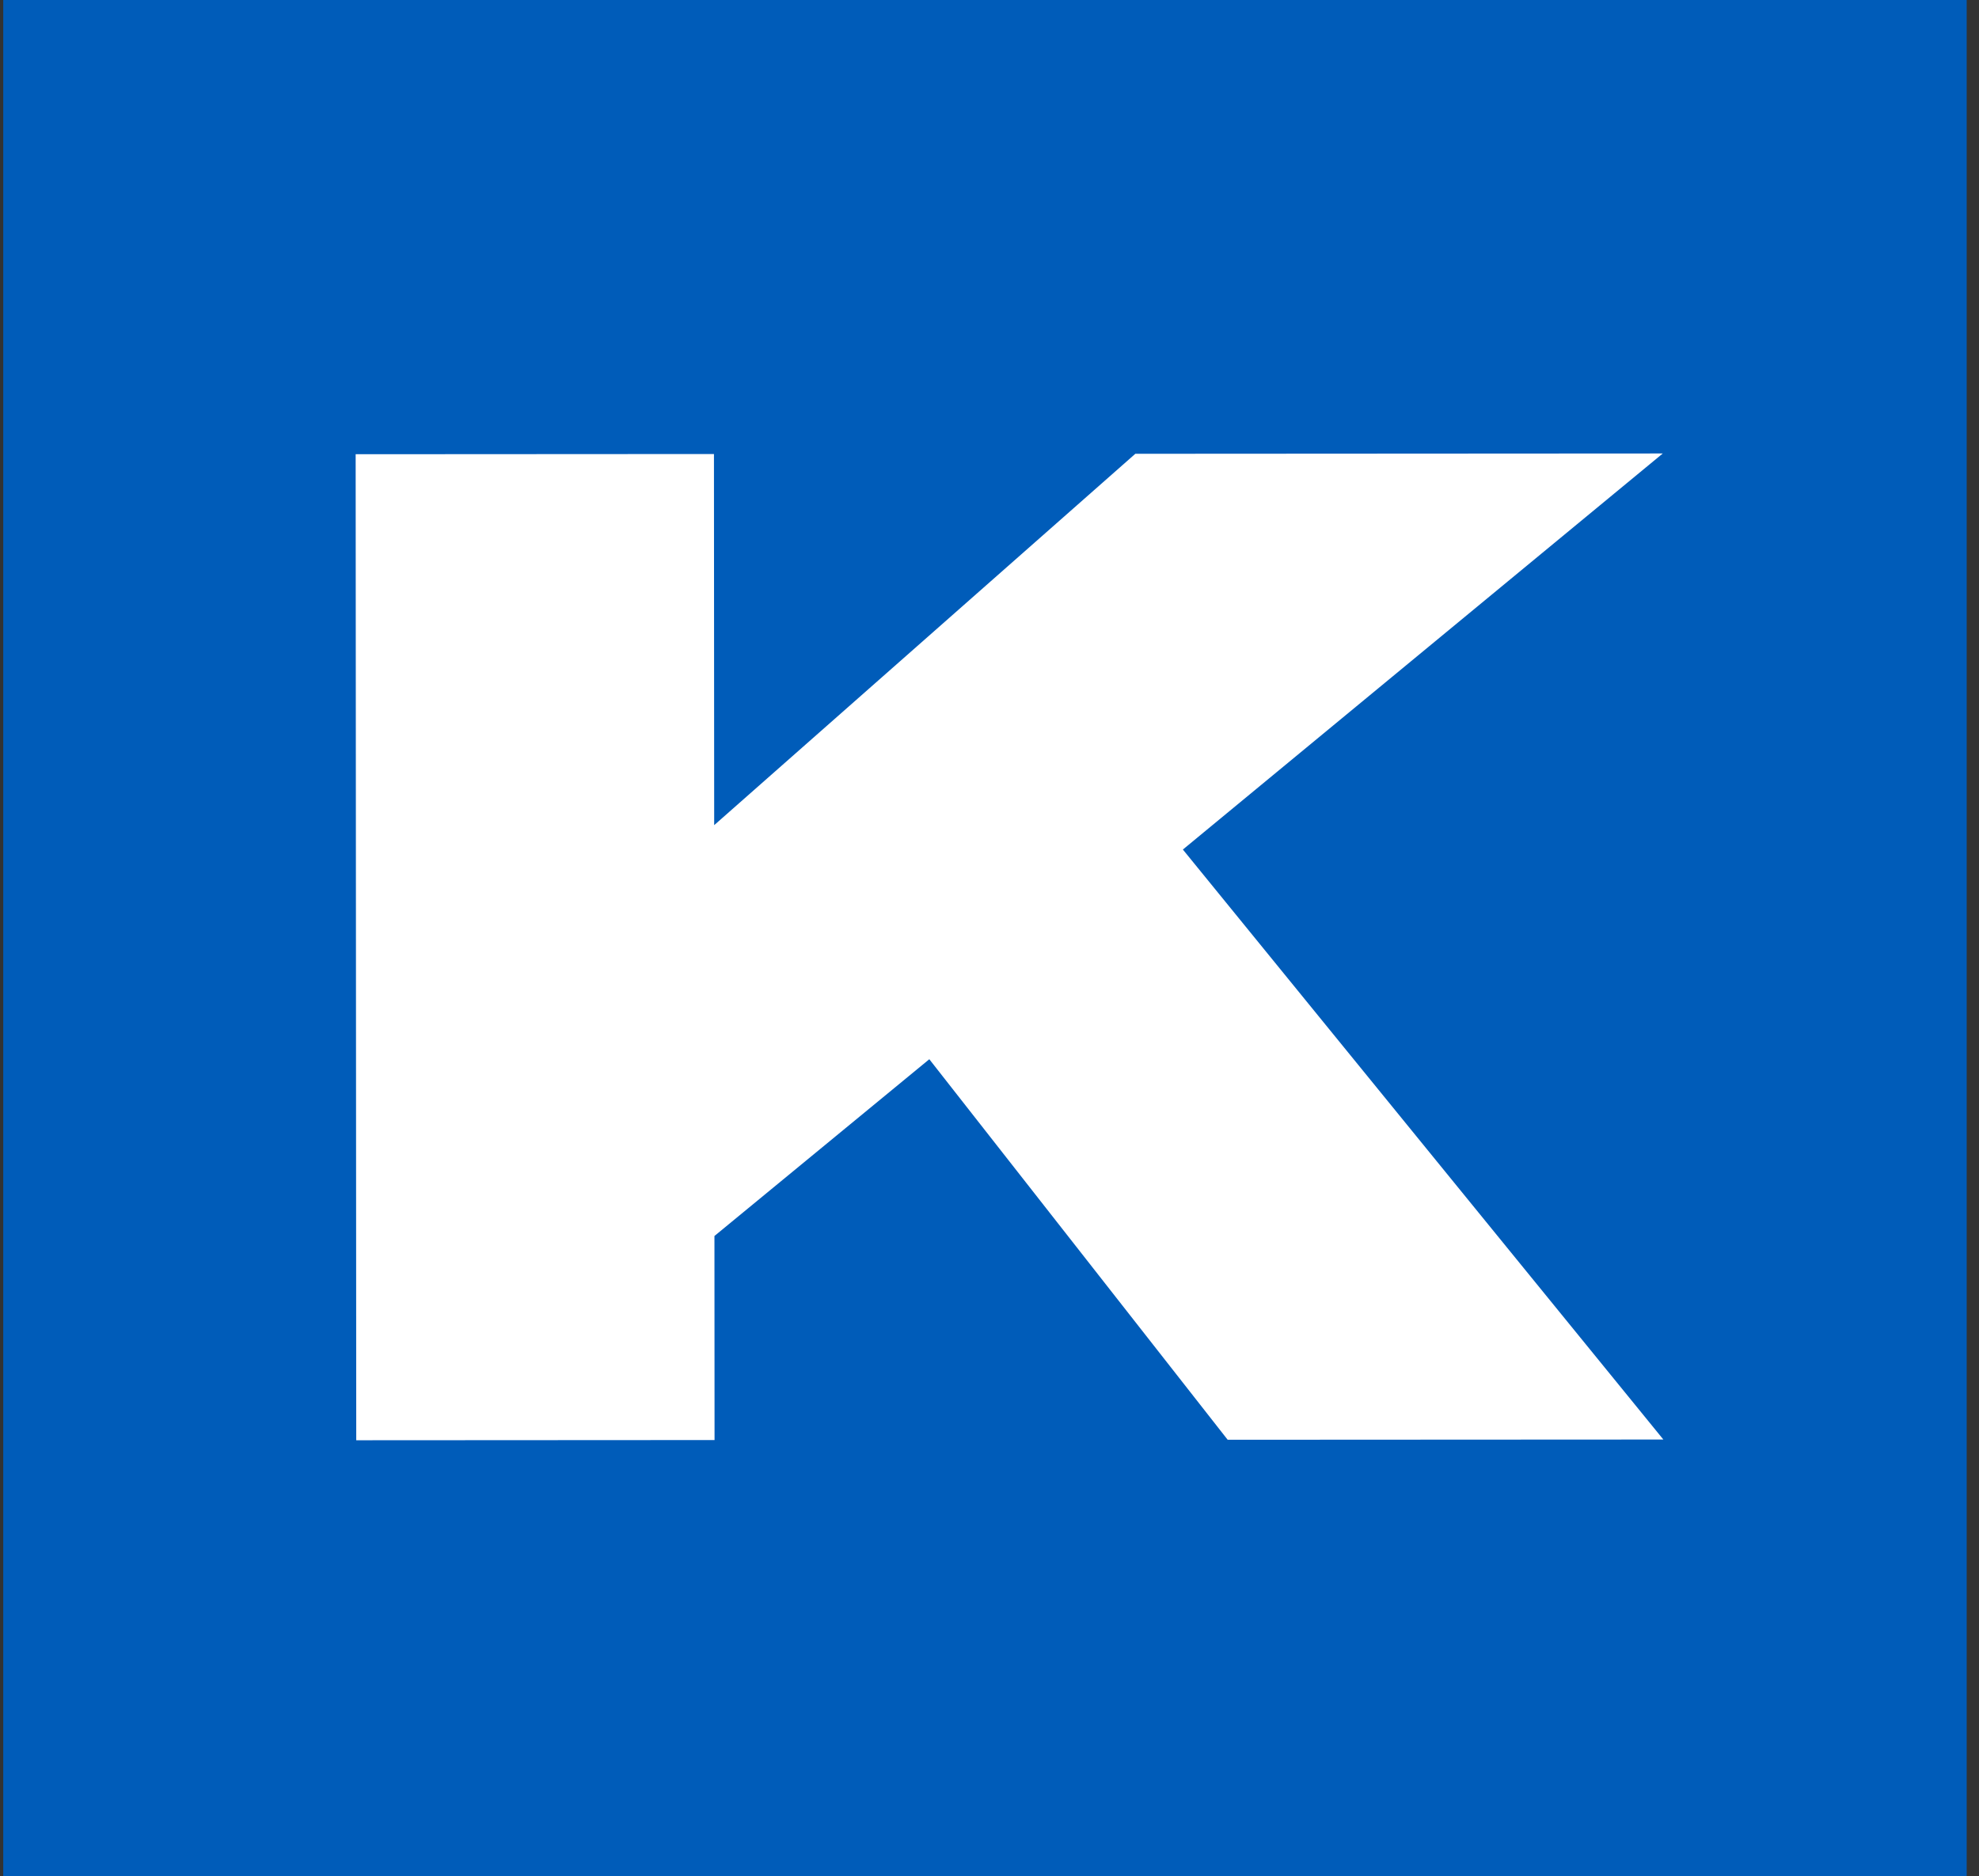 <svg xmlns="http://www.w3.org/2000/svg" width="77" height="73" viewBox="0 0 77 73" fill="none"><rect x="0" y="0" width="77" height="73" fill="#333333" stroke="none"/><path d="M76.521 0H0.126V73H76.521V0Z" fill="#005CB9"></path><path d="M64.696 17.645L46.024 33.056L64.719 56.013L47.767 56.022L36.158 41.215L27.798 48.093L27.802 56.033L13.861 56.041L13.838 17.674L27.779 17.666L27.788 32.107L44.174 17.657L64.695 17.645H64.696Z" fill="white"></path></svg>